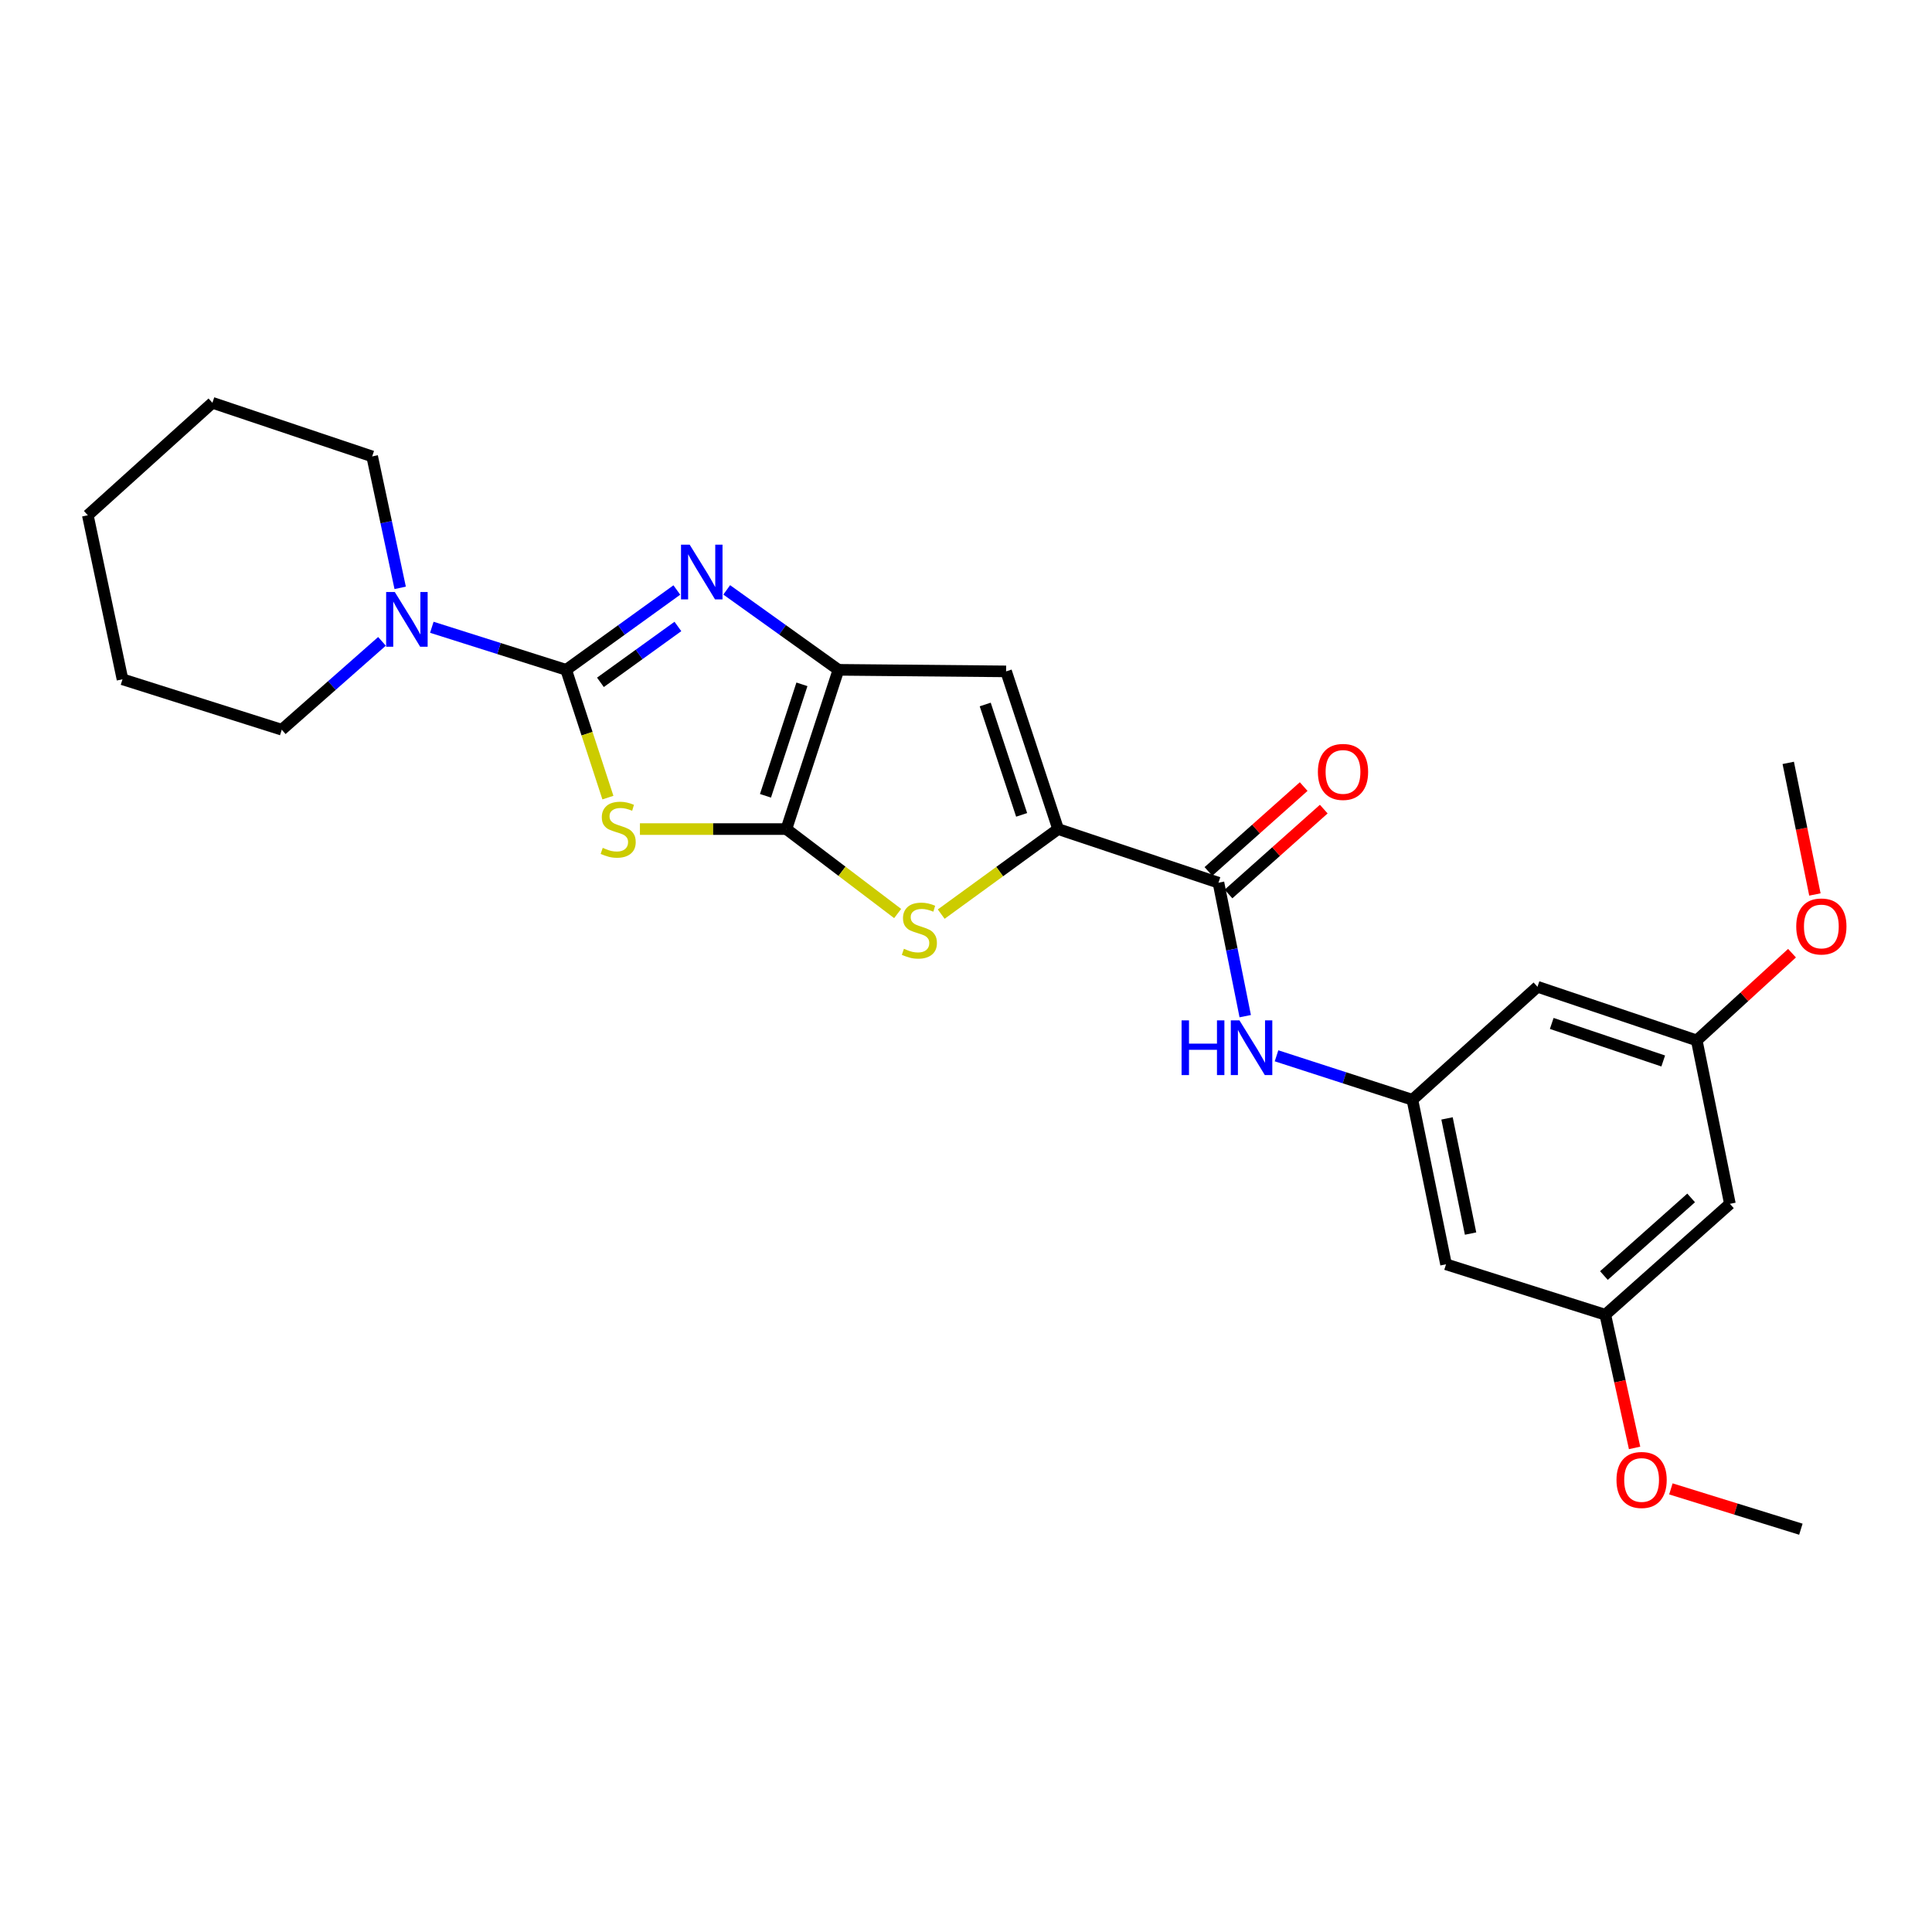 <?xml version='1.0' encoding='iso-8859-1'?>
<svg version='1.1' baseProfile='full'
              xmlns='http://www.w3.org/2000/svg'
                      xmlns:rdkit='http://www.rdkit.org/xml'
                      xmlns:xlink='http://www.w3.org/1999/xlink'
                  xml:space='preserve'
width='1000px' height='1000px' viewBox='0 0 1000 1000'>
<!-- END OF HEADER -->
<rect style='opacity:1.0;fill:#FFFFFF;stroke:none' width='1000' height='1000' x='0' y='0'> </rect>
<path class='bond-0' d='M 293.046,346.698 L 303.848,379.768' style='fill:none;fill-rule:evenodd;stroke:#000000;stroke-width:6px;stroke-linecap:butt;stroke-linejoin:miter;stroke-opacity:1' />
<path class='bond-0' d='M 303.848,379.768 L 314.65,412.839' style='fill:none;fill-rule:evenodd;stroke:#CCCC00;stroke-width:6px;stroke-linecap:butt;stroke-linejoin:miter;stroke-opacity:1' />
<path class='bond-2' d='M 293.046,346.698 L 321.688,326.042' style='fill:none;fill-rule:evenodd;stroke:#000000;stroke-width:6px;stroke-linecap:butt;stroke-linejoin:miter;stroke-opacity:1' />
<path class='bond-2' d='M 321.688,326.042 L 350.33,305.386' style='fill:none;fill-rule:evenodd;stroke:#0000FF;stroke-width:6px;stroke-linecap:butt;stroke-linejoin:miter;stroke-opacity:1' />
<path class='bond-2' d='M 310.78,353.177 L 330.829,338.717' style='fill:none;fill-rule:evenodd;stroke:#000000;stroke-width:6px;stroke-linecap:butt;stroke-linejoin:miter;stroke-opacity:1' />
<path class='bond-2' d='M 330.829,338.717 L 350.879,324.258' style='fill:none;fill-rule:evenodd;stroke:#0000FF;stroke-width:6px;stroke-linecap:butt;stroke-linejoin:miter;stroke-opacity:1' />
<path class='bond-8' d='M 293.046,346.698 L 258.278,335.687' style='fill:none;fill-rule:evenodd;stroke:#000000;stroke-width:6px;stroke-linecap:butt;stroke-linejoin:miter;stroke-opacity:1' />
<path class='bond-8' d='M 258.278,335.687 L 223.51,324.676' style='fill:none;fill-rule:evenodd;stroke:#0000FF;stroke-width:6px;stroke-linecap:butt;stroke-linejoin:miter;stroke-opacity:1' />
<path class='bond-1' d='M 331.226,429.127 L 369.126,429.127' style='fill:none;fill-rule:evenodd;stroke:#CCCC00;stroke-width:6px;stroke-linecap:butt;stroke-linejoin:miter;stroke-opacity:1' />
<path class='bond-1' d='M 369.126,429.127 L 407.026,429.127' style='fill:none;fill-rule:evenodd;stroke:#000000;stroke-width:6px;stroke-linecap:butt;stroke-linejoin:miter;stroke-opacity:1' />
<path class='bond-5' d='M 407.026,429.127 L 435.827,450.982' style='fill:none;fill-rule:evenodd;stroke:#000000;stroke-width:6px;stroke-linecap:butt;stroke-linejoin:miter;stroke-opacity:1' />
<path class='bond-5' d='M 435.827,450.982 L 464.627,472.838' style='fill:none;fill-rule:evenodd;stroke:#CCCC00;stroke-width:6px;stroke-linecap:butt;stroke-linejoin:miter;stroke-opacity:1' />
<path class='bond-26' d='M 407.026,429.127 L 433.976,346.698' style='fill:none;fill-rule:evenodd;stroke:#000000;stroke-width:6px;stroke-linecap:butt;stroke-linejoin:miter;stroke-opacity:1' />
<path class='bond-26' d='M 396.215,411.906 L 415.079,354.206' style='fill:none;fill-rule:evenodd;stroke:#000000;stroke-width:6px;stroke-linecap:butt;stroke-linejoin:miter;stroke-opacity:1' />
<path class='bond-3' d='M 376.148,305.321 L 405.062,326.009' style='fill:none;fill-rule:evenodd;stroke:#0000FF;stroke-width:6px;stroke-linecap:butt;stroke-linejoin:miter;stroke-opacity:1' />
<path class='bond-3' d='M 405.062,326.009 L 433.976,346.698' style='fill:none;fill-rule:evenodd;stroke:#000000;stroke-width:6px;stroke-linecap:butt;stroke-linejoin:miter;stroke-opacity:1' />
<path class='bond-6' d='M 433.976,346.698 L 520.755,347.505' style='fill:none;fill-rule:evenodd;stroke:#000000;stroke-width:6px;stroke-linecap:butt;stroke-linejoin:miter;stroke-opacity:1' />
<path class='bond-4' d='M 547.679,429.127 L 520.755,347.505' style='fill:none;fill-rule:evenodd;stroke:#000000;stroke-width:6px;stroke-linecap:butt;stroke-linejoin:miter;stroke-opacity:1' />
<path class='bond-4' d='M 528.799,421.779 L 509.952,364.644' style='fill:none;fill-rule:evenodd;stroke:#000000;stroke-width:6px;stroke-linecap:butt;stroke-linejoin:miter;stroke-opacity:1' />
<path class='bond-7' d='M 547.679,429.127 L 630.672,456.893' style='fill:none;fill-rule:evenodd;stroke:#000000;stroke-width:6px;stroke-linecap:butt;stroke-linejoin:miter;stroke-opacity:1' />
<path class='bond-27' d='M 547.679,429.127 L 517.423,451.137' style='fill:none;fill-rule:evenodd;stroke:#000000;stroke-width:6px;stroke-linecap:butt;stroke-linejoin:miter;stroke-opacity:1' />
<path class='bond-27' d='M 517.423,451.137 L 487.168,473.147' style='fill:none;fill-rule:evenodd;stroke:#CCCC00;stroke-width:6px;stroke-linecap:butt;stroke-linejoin:miter;stroke-opacity:1' />
<path class='bond-9' d='M 630.672,456.893 L 637.599,491.427' style='fill:none;fill-rule:evenodd;stroke:#000000;stroke-width:6px;stroke-linecap:butt;stroke-linejoin:miter;stroke-opacity:1' />
<path class='bond-9' d='M 637.599,491.427 L 644.525,525.962' style='fill:none;fill-rule:evenodd;stroke:#0000FF;stroke-width:6px;stroke-linecap:butt;stroke-linejoin:miter;stroke-opacity:1' />
<path class='bond-13' d='M 635.87,462.727 L 660.524,440.763' style='fill:none;fill-rule:evenodd;stroke:#000000;stroke-width:6px;stroke-linecap:butt;stroke-linejoin:miter;stroke-opacity:1' />
<path class='bond-13' d='M 660.524,440.763 L 685.177,418.799' style='fill:none;fill-rule:evenodd;stroke:#FF0000;stroke-width:6px;stroke-linecap:butt;stroke-linejoin:miter;stroke-opacity:1' />
<path class='bond-13' d='M 625.474,451.058 L 650.128,429.094' style='fill:none;fill-rule:evenodd;stroke:#000000;stroke-width:6px;stroke-linecap:butt;stroke-linejoin:miter;stroke-opacity:1' />
<path class='bond-13' d='M 650.128,429.094 L 674.781,407.13' style='fill:none;fill-rule:evenodd;stroke:#FF0000;stroke-width:6px;stroke-linecap:butt;stroke-linejoin:miter;stroke-opacity:1' />
<path class='bond-19' d='M 207.132,304.274 L 199.884,270.258' style='fill:none;fill-rule:evenodd;stroke:#0000FF;stroke-width:6px;stroke-linecap:butt;stroke-linejoin:miter;stroke-opacity:1' />
<path class='bond-19' d='M 199.884,270.258 L 192.636,236.242' style='fill:none;fill-rule:evenodd;stroke:#000000;stroke-width:6px;stroke-linecap:butt;stroke-linejoin:miter;stroke-opacity:1' />
<path class='bond-20' d='M 197.709,331.964 L 171.774,354.833' style='fill:none;fill-rule:evenodd;stroke:#0000FF;stroke-width:6px;stroke-linecap:butt;stroke-linejoin:miter;stroke-opacity:1' />
<path class='bond-20' d='M 171.774,354.833 L 145.839,377.702' style='fill:none;fill-rule:evenodd;stroke:#000000;stroke-width:6px;stroke-linecap:butt;stroke-linejoin:miter;stroke-opacity:1' />
<path class='bond-10' d='M 660.73,546.483 L 695.893,557.862' style='fill:none;fill-rule:evenodd;stroke:#0000FF;stroke-width:6px;stroke-linecap:butt;stroke-linejoin:miter;stroke-opacity:1' />
<path class='bond-10' d='M 695.893,557.862 L 731.056,569.241' style='fill:none;fill-rule:evenodd;stroke:#000000;stroke-width:6px;stroke-linecap:butt;stroke-linejoin:miter;stroke-opacity:1' />
<path class='bond-11' d='M 731.056,569.241 L 748.464,654.396' style='fill:none;fill-rule:evenodd;stroke:#000000;stroke-width:6px;stroke-linecap:butt;stroke-linejoin:miter;stroke-opacity:1' />
<path class='bond-11' d='M 748.979,578.884 L 761.164,638.493' style='fill:none;fill-rule:evenodd;stroke:#000000;stroke-width:6px;stroke-linecap:butt;stroke-linejoin:miter;stroke-opacity:1' />
<path class='bond-12' d='M 731.056,569.241 L 795.8,510.757' style='fill:none;fill-rule:evenodd;stroke:#000000;stroke-width:6px;stroke-linecap:butt;stroke-linejoin:miter;stroke-opacity:1' />
<path class='bond-14' d='M 748.464,654.396 L 830.902,680.504' style='fill:none;fill-rule:evenodd;stroke:#000000;stroke-width:6px;stroke-linecap:butt;stroke-linejoin:miter;stroke-opacity:1' />
<path class='bond-15' d='M 795.8,510.757 L 878.238,538.514' style='fill:none;fill-rule:evenodd;stroke:#000000;stroke-width:6px;stroke-linecap:butt;stroke-linejoin:miter;stroke-opacity:1' />
<path class='bond-15' d='M 803.178,529.732 L 860.885,549.162' style='fill:none;fill-rule:evenodd;stroke:#000000;stroke-width:6px;stroke-linecap:butt;stroke-linejoin:miter;stroke-opacity:1' />
<path class='bond-17' d='M 830.902,680.504 L 838.481,714.971' style='fill:none;fill-rule:evenodd;stroke:#000000;stroke-width:6px;stroke-linecap:butt;stroke-linejoin:miter;stroke-opacity:1' />
<path class='bond-17' d='M 838.481,714.971 L 846.061,749.439' style='fill:none;fill-rule:evenodd;stroke:#FF0000;stroke-width:6px;stroke-linecap:butt;stroke-linejoin:miter;stroke-opacity:1' />
<path class='bond-29' d='M 830.902,680.504 L 895.394,623.105' style='fill:none;fill-rule:evenodd;stroke:#000000;stroke-width:6px;stroke-linecap:butt;stroke-linejoin:miter;stroke-opacity:1' />
<path class='bond-29' d='M 830.186,660.22 L 875.33,620.041' style='fill:none;fill-rule:evenodd;stroke:#000000;stroke-width:6px;stroke-linecap:butt;stroke-linejoin:miter;stroke-opacity:1' />
<path class='bond-16' d='M 878.238,538.514 L 895.394,623.105' style='fill:none;fill-rule:evenodd;stroke:#000000;stroke-width:6px;stroke-linecap:butt;stroke-linejoin:miter;stroke-opacity:1' />
<path class='bond-18' d='M 878.238,538.514 L 902.89,515.939' style='fill:none;fill-rule:evenodd;stroke:#000000;stroke-width:6px;stroke-linecap:butt;stroke-linejoin:miter;stroke-opacity:1' />
<path class='bond-18' d='M 902.89,515.939 L 927.543,493.364' style='fill:none;fill-rule:evenodd;stroke:#FF0000;stroke-width:6px;stroke-linecap:butt;stroke-linejoin:miter;stroke-opacity:1' />
<path class='bond-22' d='M 864.848,770.647 L 898.488,781.081' style='fill:none;fill-rule:evenodd;stroke:#FF0000;stroke-width:6px;stroke-linecap:butt;stroke-linejoin:miter;stroke-opacity:1' />
<path class='bond-22' d='M 898.488,781.081 L 932.128,791.515' style='fill:none;fill-rule:evenodd;stroke:#000000;stroke-width:6px;stroke-linecap:butt;stroke-linejoin:miter;stroke-opacity:1' />
<path class='bond-21' d='M 939.391,462.98 L 932.491,428.923' style='fill:none;fill-rule:evenodd;stroke:#FF0000;stroke-width:6px;stroke-linecap:butt;stroke-linejoin:miter;stroke-opacity:1' />
<path class='bond-21' d='M 932.491,428.923 L 925.591,394.867' style='fill:none;fill-rule:evenodd;stroke:#000000;stroke-width:6px;stroke-linecap:butt;stroke-linejoin:miter;stroke-opacity:1' />
<path class='bond-24' d='M 192.636,236.242 L 109.946,208.485' style='fill:none;fill-rule:evenodd;stroke:#000000;stroke-width:6px;stroke-linecap:butt;stroke-linejoin:miter;stroke-opacity:1' />
<path class='bond-23' d='M 145.839,377.702 L 63.401,351.603' style='fill:none;fill-rule:evenodd;stroke:#000000;stroke-width:6px;stroke-linecap:butt;stroke-linejoin:miter;stroke-opacity:1' />
<path class='bond-25' d='M 63.401,351.603 L 45.455,266.7' style='fill:none;fill-rule:evenodd;stroke:#000000;stroke-width:6px;stroke-linecap:butt;stroke-linejoin:miter;stroke-opacity:1' />
<path class='bond-28' d='M 109.946,208.485 L 45.455,266.7' style='fill:none;fill-rule:evenodd;stroke:#000000;stroke-width:6px;stroke-linecap:butt;stroke-linejoin:miter;stroke-opacity:1' />
<path  class='atom-1' d='M 311.97 438.847
Q 312.29 438.967, 313.61 439.527
Q 314.93 440.087, 316.37 440.447
Q 317.85 440.767, 319.29 440.767
Q 321.97 440.767, 323.53 439.487
Q 325.09 438.167, 325.09 435.887
Q 325.09 434.327, 324.29 433.367
Q 323.53 432.407, 322.33 431.887
Q 321.13 431.367, 319.13 430.767
Q 316.61 430.007, 315.09 429.287
Q 313.61 428.567, 312.53 427.047
Q 311.49 425.527, 311.49 422.967
Q 311.49 419.407, 313.89 417.207
Q 316.33 415.007, 321.13 415.007
Q 324.41 415.007, 328.13 416.567
L 327.21 419.647
Q 323.81 418.247, 321.25 418.247
Q 318.49 418.247, 316.97 419.407
Q 315.45 420.527, 315.49 422.487
Q 315.49 424.007, 316.25 424.927
Q 317.05 425.847, 318.17 426.367
Q 319.33 426.887, 321.25 427.487
Q 323.81 428.287, 325.33 429.087
Q 326.85 429.887, 327.93 431.527
Q 329.05 433.127, 329.05 435.887
Q 329.05 439.807, 326.41 441.927
Q 323.81 444.007, 319.45 444.007
Q 316.93 444.007, 315.01 443.447
Q 313.13 442.927, 310.89 442.007
L 311.97 438.847
' fill='#CCCC00'/>
<path  class='atom-3' d='M 356.973 281.92
L 366.253 296.92
Q 367.173 298.4, 368.653 301.08
Q 370.133 303.76, 370.213 303.92
L 370.213 281.92
L 373.973 281.92
L 373.973 310.24
L 370.093 310.24
L 360.133 293.84
Q 358.973 291.92, 357.733 289.72
Q 356.533 287.52, 356.173 286.84
L 356.173 310.24
L 352.493 310.24
L 352.493 281.92
L 356.973 281.92
' fill='#0000FF'/>
<path  class='atom-6' d='M 467.868 491.088
Q 468.188 491.208, 469.508 491.768
Q 470.828 492.328, 472.268 492.688
Q 473.748 493.008, 475.188 493.008
Q 477.868 493.008, 479.428 491.728
Q 480.988 490.408, 480.988 488.128
Q 480.988 486.568, 480.188 485.608
Q 479.428 484.648, 478.228 484.128
Q 477.028 483.608, 475.028 483.008
Q 472.508 482.248, 470.988 481.528
Q 469.508 480.808, 468.428 479.288
Q 467.388 477.768, 467.388 475.208
Q 467.388 471.648, 469.788 469.448
Q 472.228 467.248, 477.028 467.248
Q 480.308 467.248, 484.028 468.808
L 483.108 471.888
Q 479.708 470.488, 477.148 470.488
Q 474.388 470.488, 472.868 471.648
Q 471.348 472.768, 471.388 474.728
Q 471.388 476.248, 472.148 477.168
Q 472.948 478.088, 474.068 478.608
Q 475.228 479.128, 477.148 479.728
Q 479.708 480.528, 481.228 481.328
Q 482.748 482.128, 483.828 483.768
Q 484.948 485.368, 484.948 488.128
Q 484.948 492.048, 482.308 494.168
Q 479.708 496.248, 475.348 496.248
Q 472.828 496.248, 470.908 495.688
Q 469.028 495.168, 466.788 494.248
L 467.868 491.088
' fill='#CCCC00'/>
<path  class='atom-9' d='M 204.348 306.43
L 213.628 321.43
Q 214.548 322.91, 216.028 325.59
Q 217.508 328.27, 217.588 328.43
L 217.588 306.43
L 221.348 306.43
L 221.348 334.75
L 217.468 334.75
L 207.508 318.35
Q 206.348 316.43, 205.108 314.23
Q 203.908 312.03, 203.548 311.35
L 203.548 334.75
L 199.868 334.75
L 199.868 306.43
L 204.348 306.43
' fill='#0000FF'/>
<path  class='atom-10' d='M 611.582 528.14
L 615.422 528.14
L 615.422 540.18
L 629.902 540.18
L 629.902 528.14
L 633.742 528.14
L 633.742 556.46
L 629.902 556.46
L 629.902 543.38
L 615.422 543.38
L 615.422 556.46
L 611.582 556.46
L 611.582 528.14
' fill='#0000FF'/>
<path  class='atom-10' d='M 641.542 528.14
L 650.822 543.14
Q 651.742 544.62, 653.222 547.3
Q 654.702 549.98, 654.782 550.14
L 654.782 528.14
L 658.542 528.14
L 658.542 556.46
L 654.662 556.46
L 644.702 540.06
Q 643.542 538.14, 642.302 535.94
Q 641.102 533.74, 640.742 533.06
L 640.742 556.46
L 637.062 556.46
L 637.062 528.14
L 641.542 528.14
' fill='#0000FF'/>
<path  class='atom-14' d='M 682.138 399.54
Q 682.138 392.74, 685.498 388.94
Q 688.858 385.14, 695.138 385.14
Q 701.418 385.14, 704.778 388.94
Q 708.138 392.74, 708.138 399.54
Q 708.138 406.42, 704.738 410.34
Q 701.338 414.22, 695.138 414.22
Q 688.898 414.22, 685.498 410.34
Q 682.138 406.46, 682.138 399.54
M 695.138 411.02
Q 699.458 411.02, 701.778 408.14
Q 704.138 405.22, 704.138 399.54
Q 704.138 393.98, 701.778 391.18
Q 699.458 388.34, 695.138 388.34
Q 690.818 388.34, 688.458 391.14
Q 686.138 393.94, 686.138 399.54
Q 686.138 405.26, 688.458 408.14
Q 690.818 411.02, 695.138 411.02
' fill='#FF0000'/>
<path  class='atom-18' d='M 836.69 766.026
Q 836.69 759.226, 840.05 755.426
Q 843.41 751.626, 849.69 751.626
Q 855.97 751.626, 859.33 755.426
Q 862.69 759.226, 862.69 766.026
Q 862.69 772.906, 859.29 776.826
Q 855.89 780.706, 849.69 780.706
Q 843.45 780.706, 840.05 776.826
Q 836.69 772.946, 836.69 766.026
M 849.69 777.506
Q 854.01 777.506, 856.33 774.626
Q 858.69 771.706, 858.69 766.026
Q 858.69 760.466, 856.33 757.666
Q 854.01 754.826, 849.69 754.826
Q 845.37 754.826, 843.01 757.626
Q 840.69 760.426, 840.69 766.026
Q 840.69 771.746, 843.01 774.626
Q 845.37 777.506, 849.69 777.506
' fill='#FF0000'/>
<path  class='atom-19' d='M 929.729 479.538
Q 929.729 472.738, 933.089 468.938
Q 936.449 465.138, 942.729 465.138
Q 949.009 465.138, 952.369 468.938
Q 955.729 472.738, 955.729 479.538
Q 955.729 486.418, 952.329 490.338
Q 948.929 494.218, 942.729 494.218
Q 936.489 494.218, 933.089 490.338
Q 929.729 486.458, 929.729 479.538
M 942.729 491.018
Q 947.049 491.018, 949.369 488.138
Q 951.729 485.218, 951.729 479.538
Q 951.729 473.978, 949.369 471.178
Q 947.049 468.338, 942.729 468.338
Q 938.409 468.338, 936.049 471.138
Q 933.729 473.938, 933.729 479.538
Q 933.729 485.258, 936.049 488.138
Q 938.409 491.018, 942.729 491.018
' fill='#FF0000'/>
</svg>
